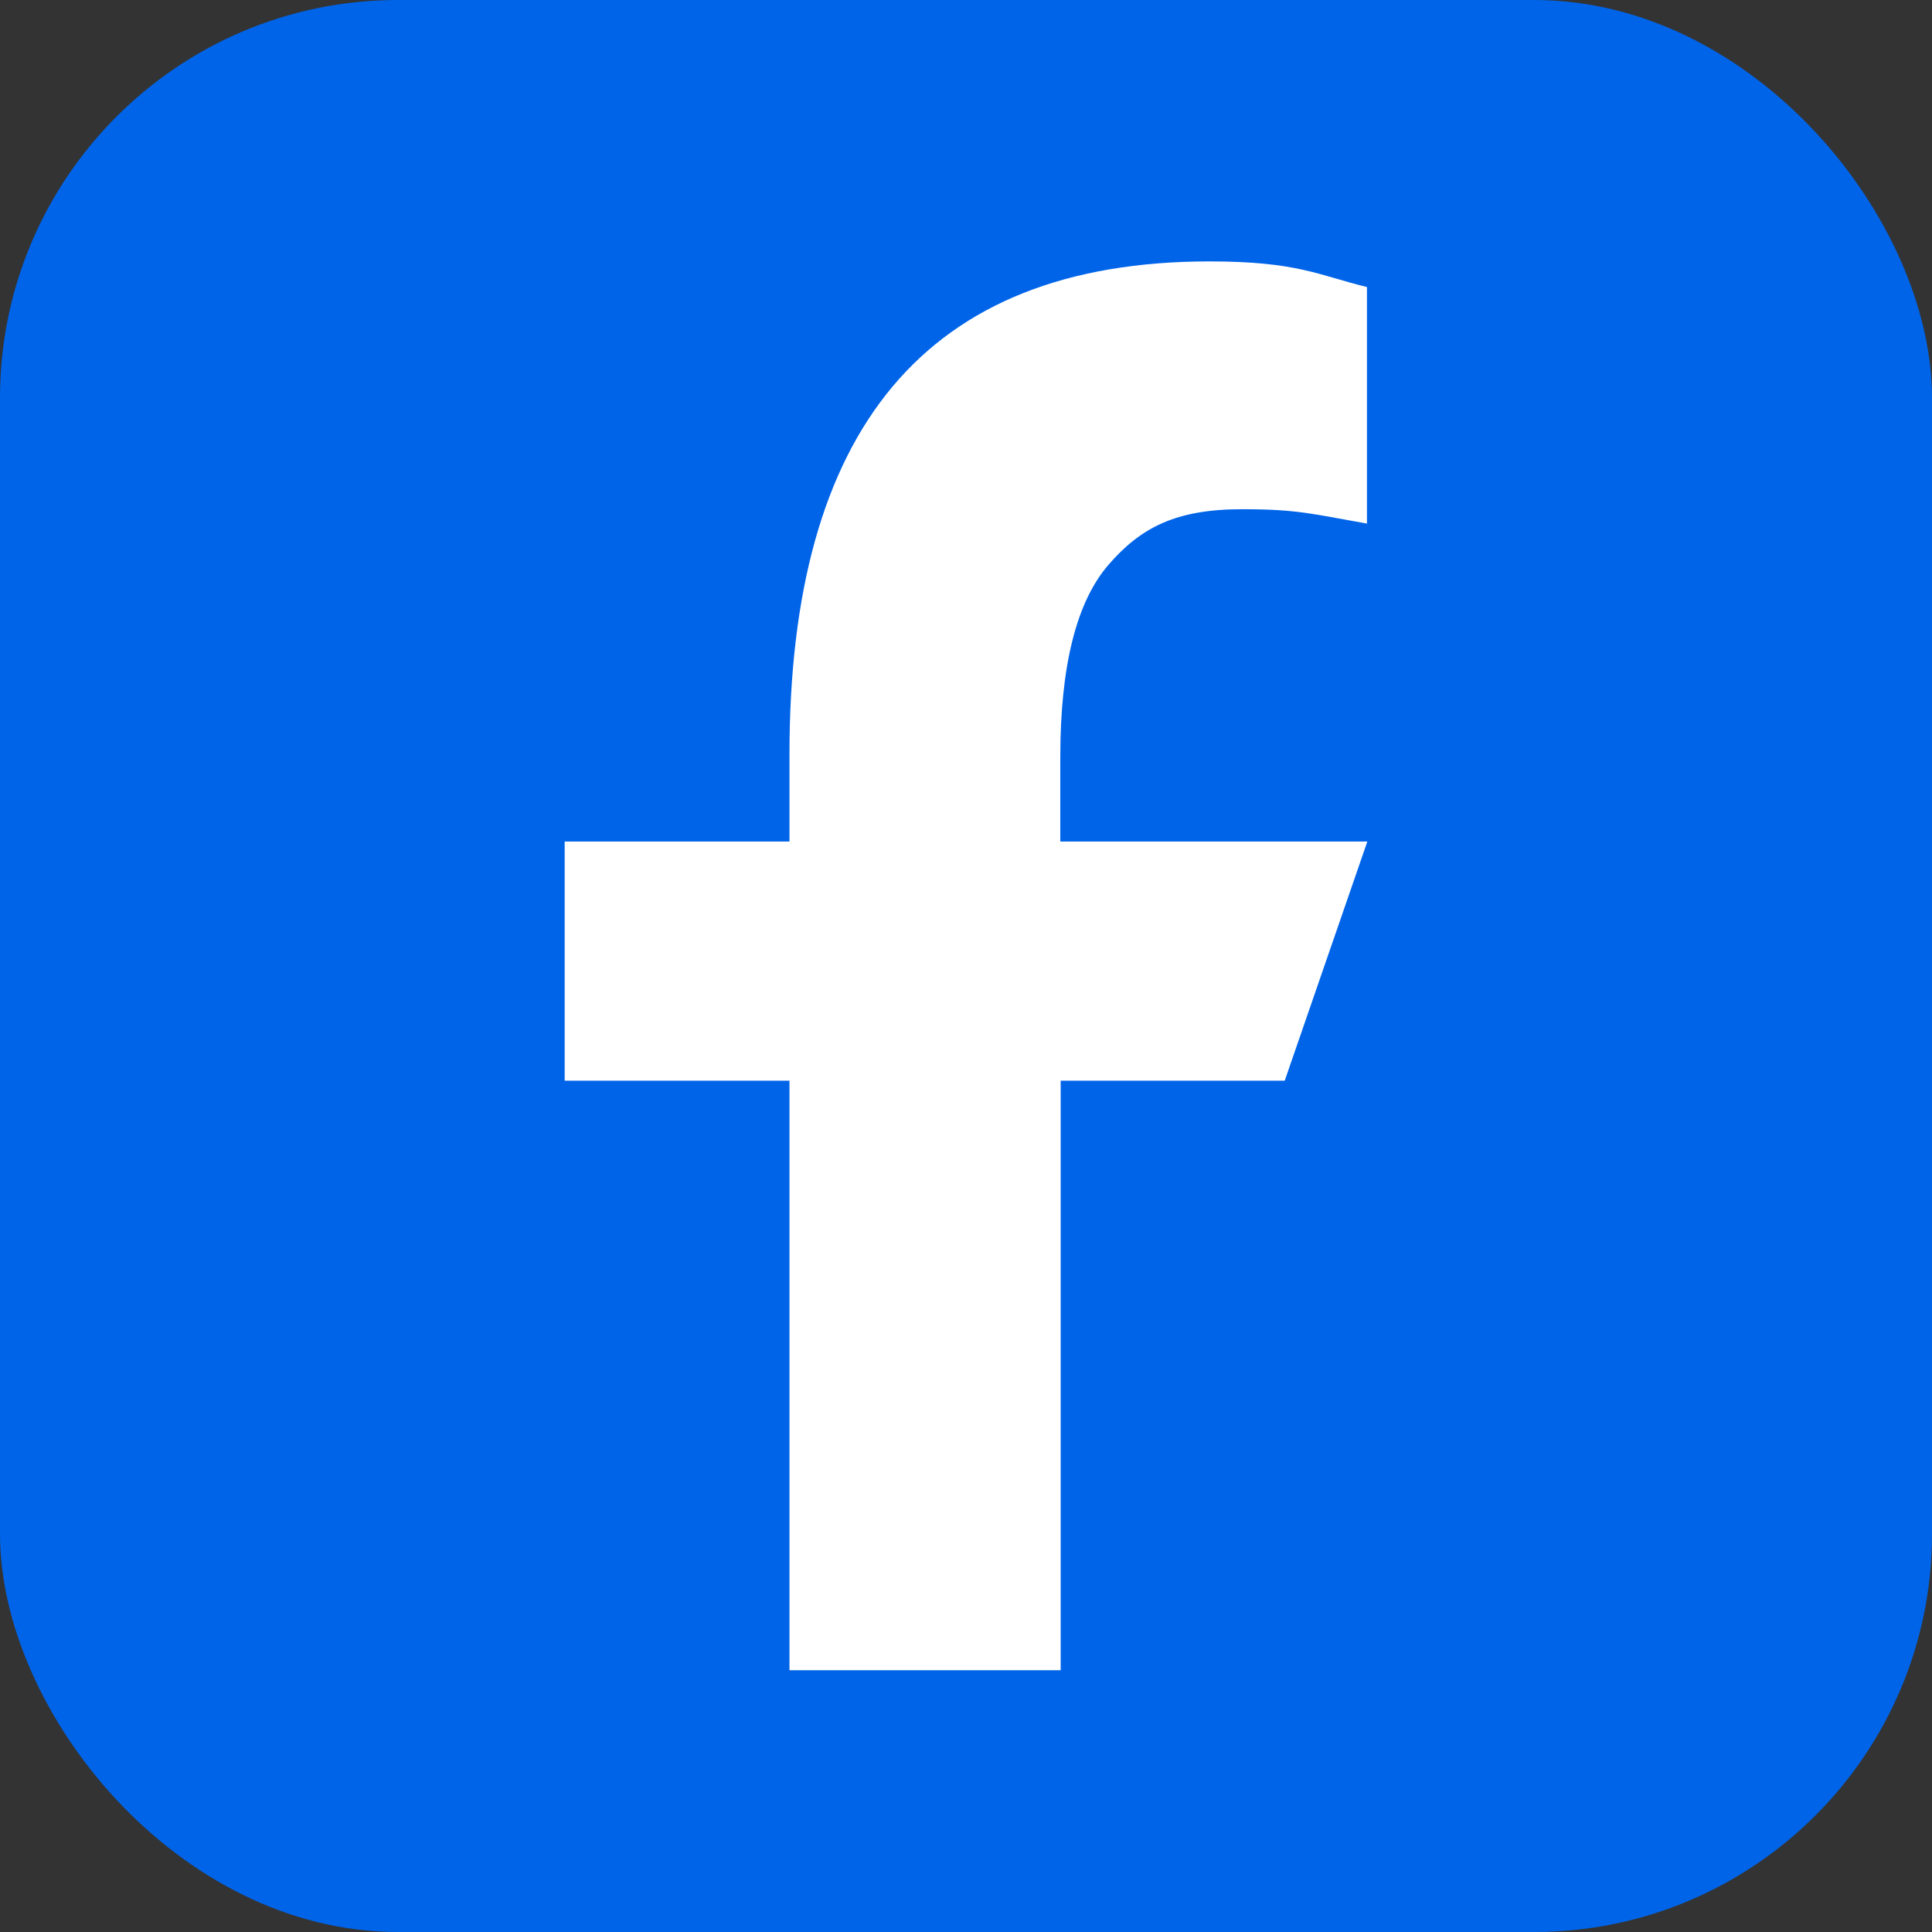 <?xml version="1.0" encoding="UTF-8"?><svg id="a" xmlns="http://www.w3.org/2000/svg" viewBox="0 0 51.22 51.22"><rect x="0" y="0" width="51.22" height="51.22" fill="#333333" stroke="none"/><defs><style>.b{fill:#0064e9;}.c{fill:#fff;}</style></defs><rect class="b" x="0" width="51.22" height="51.22" rx="10.55" ry="10.55"/><path class="c" d="M28.12,28.65v15.63h-7.19v-15.63h-5.96v-6.34h5.96v-2.32c0-8.56,3.57-13.06,11.14-13.06,2.32,0,2.9,.37,4.17,.68v6.27c-1.43-.25-1.83-.38-3.31-.38-1.76,0-2.69,.49-3.54,1.47-.85,.98-1.28,2.68-1.28,5.1v2.24h8.14l-2.19,6.34h-5.95Z"/></svg>
